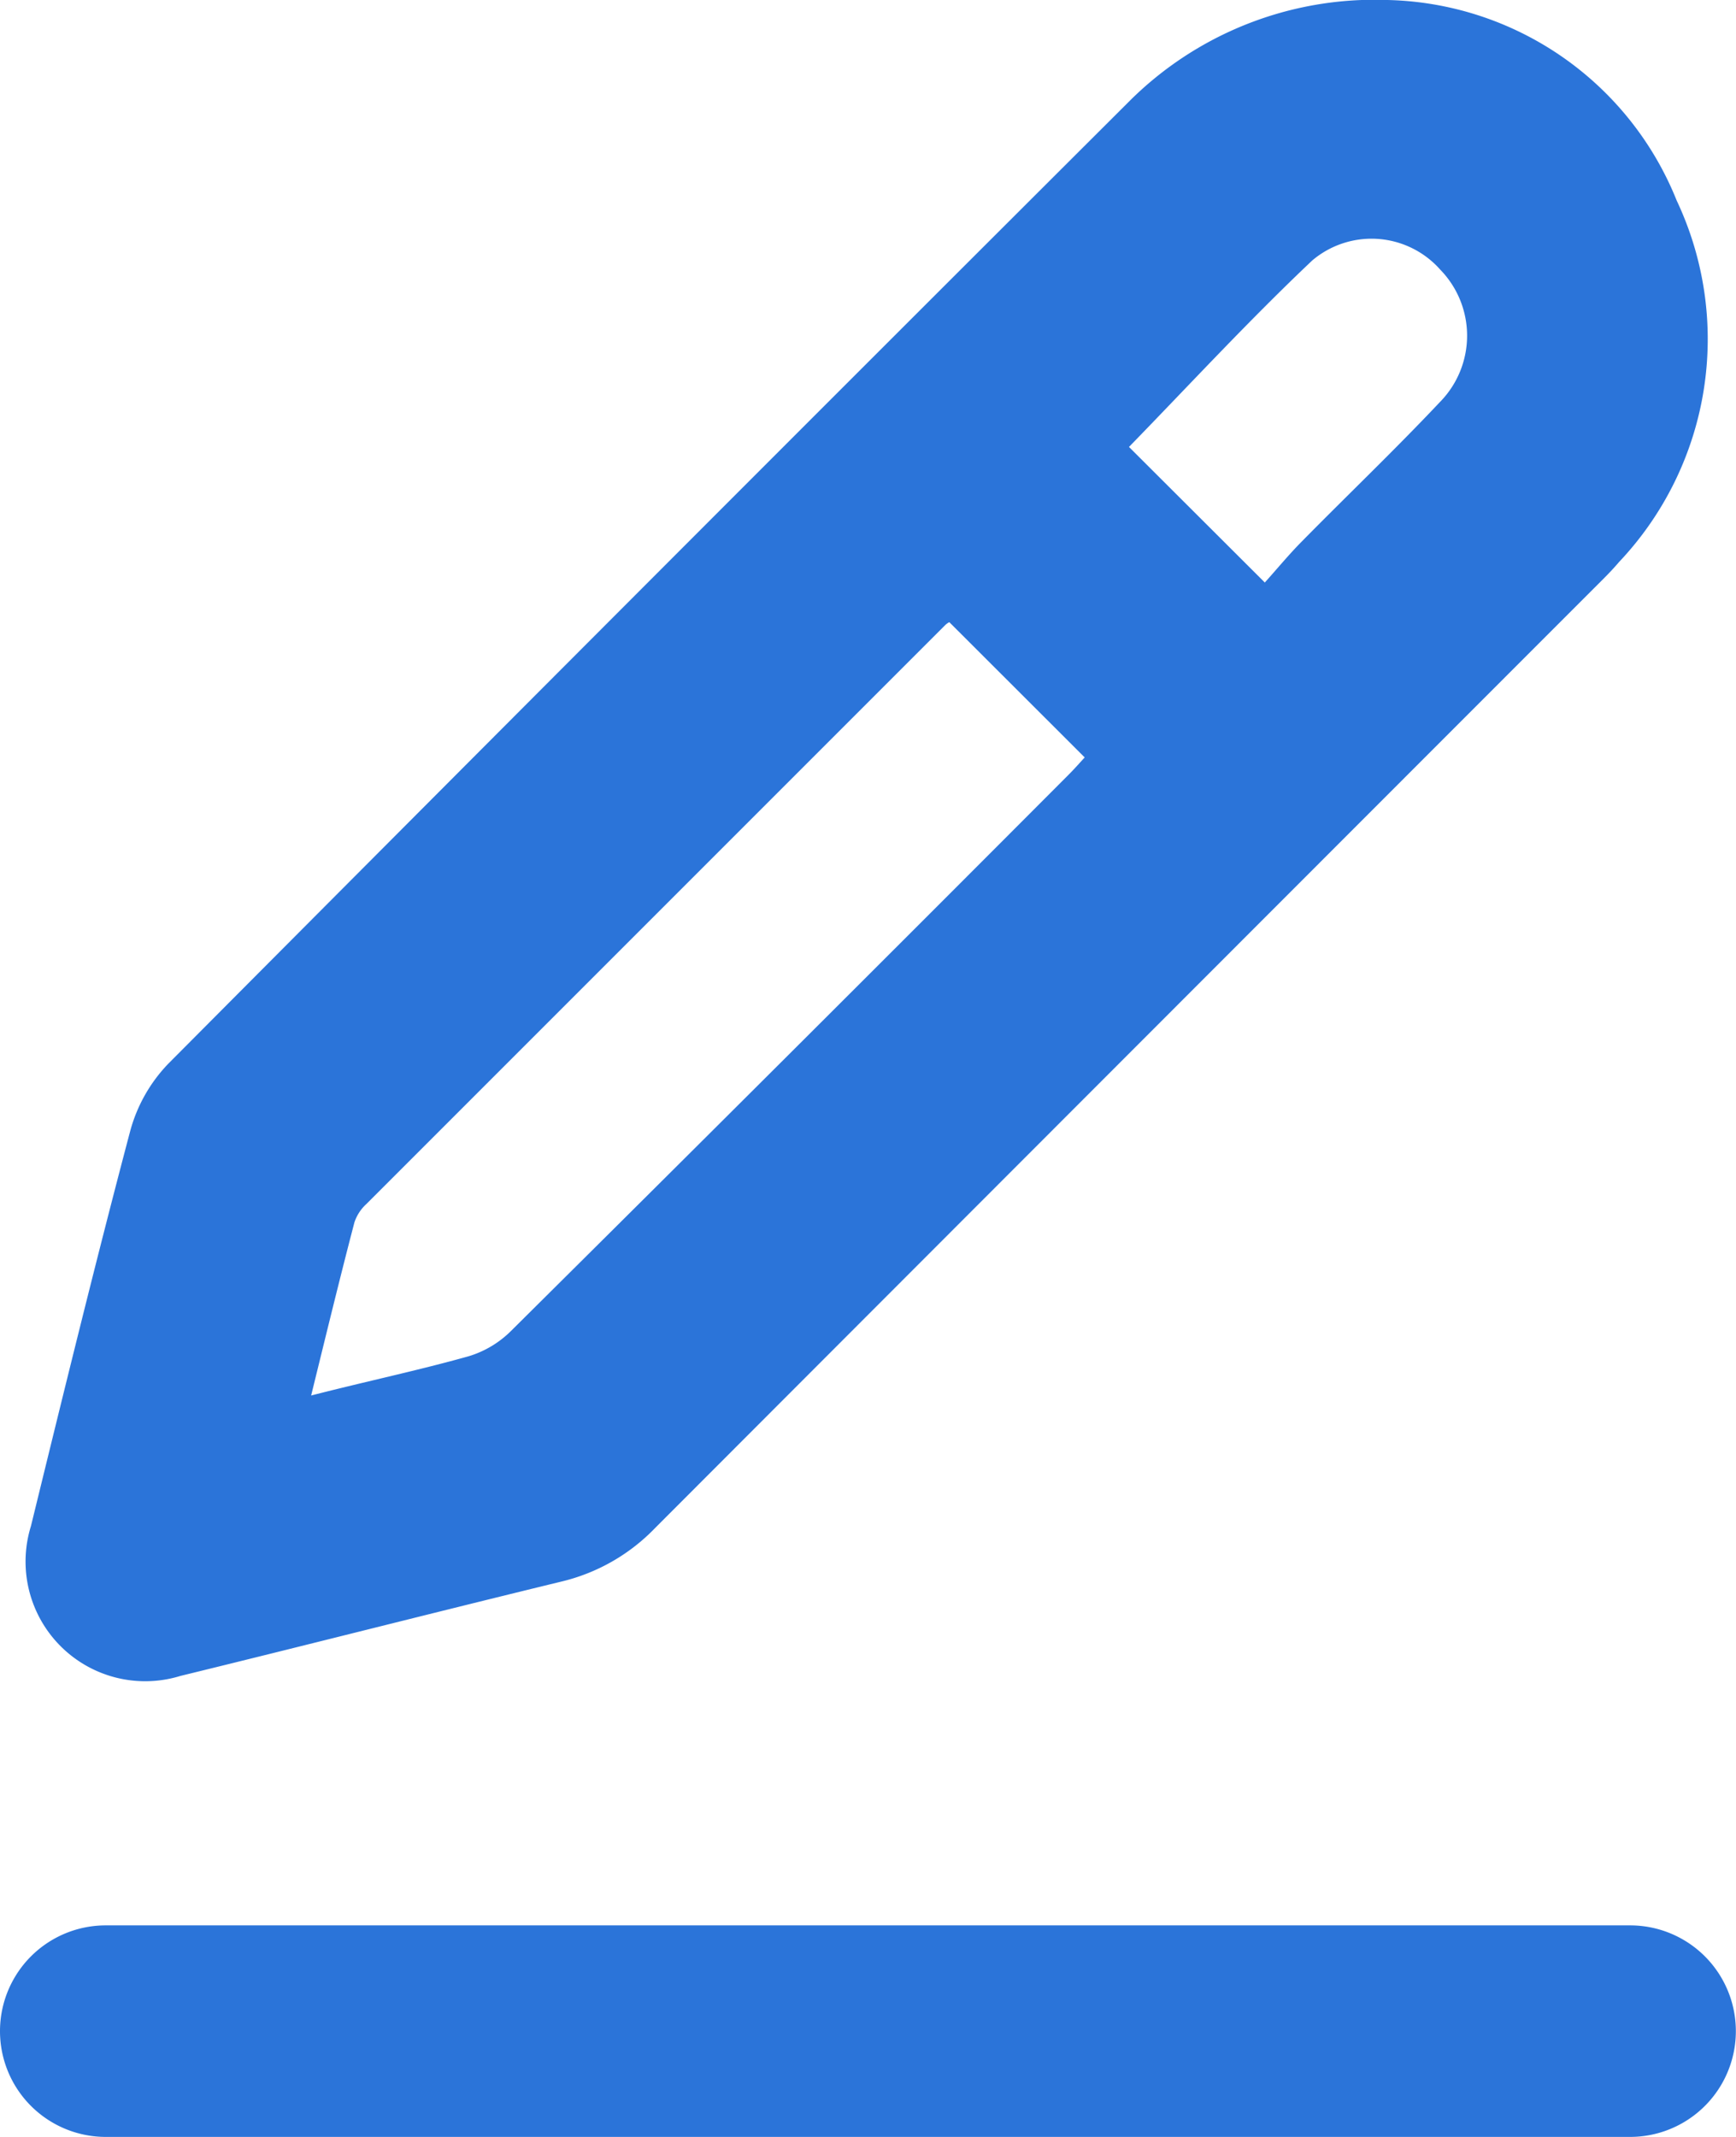 <svg xmlns="http://www.w3.org/2000/svg" width="12" height="14.769" viewBox="0 0 12 14.769">
  <g id="Group_30203" data-name="Group 30203" transform="translate(0)">
    <path id="Path_32976" data-name="Path 32976" d="M9.406,0a2.207,2.207,0,0,1,2,1.386,2.243,2.243,0,0,1-.4,2.5c-.054.064-.115.123-.175.183Q7.588,7.313,4.345,10.56a1.326,1.326,0,0,1-.645.37c-.88.214-1.757.438-2.637.653A.827.827,0,0,1,.03,10.547c.223-.911.446-1.823.686-2.73a1.075,1.075,0,0,1,.262-.464Q4.29,4.024,7.615.707A2.4,2.4,0,0,1,9.406,0M1.966,9.645c.391-.1.742-.174,1.088-.271A.7.7,0,0,0,3.347,9.2Q5.277,7.285,7.2,5.357c.048-.048.093-.1.114-.122L6.378,4.3a.121.121,0,0,0-.029.021q-2,2-4,4a.3.3,0,0,0-.083.127c-.1.382-.193.765-.3,1.2M8.558,4.027c.083-.092.165-.192.256-.284.318-.323.646-.636.957-.966a.654.654,0,0,0,0-.914A.634.634,0,0,0,8.887,1.8c-.441.417-.853.864-1.267,1.289l.938.936" transform="translate(0.184)" fill="#2b74d9"/>
    <path id="Path_32978" data-name="Path 32978" d="M11.268,1.462H.731A.731.731,0,1,1,.731,0H11.268a.731.731,0,1,1,0,1.462Z" transform="translate(0 13.307)" fill="#2b74d9"/>
  </g>
</svg>
